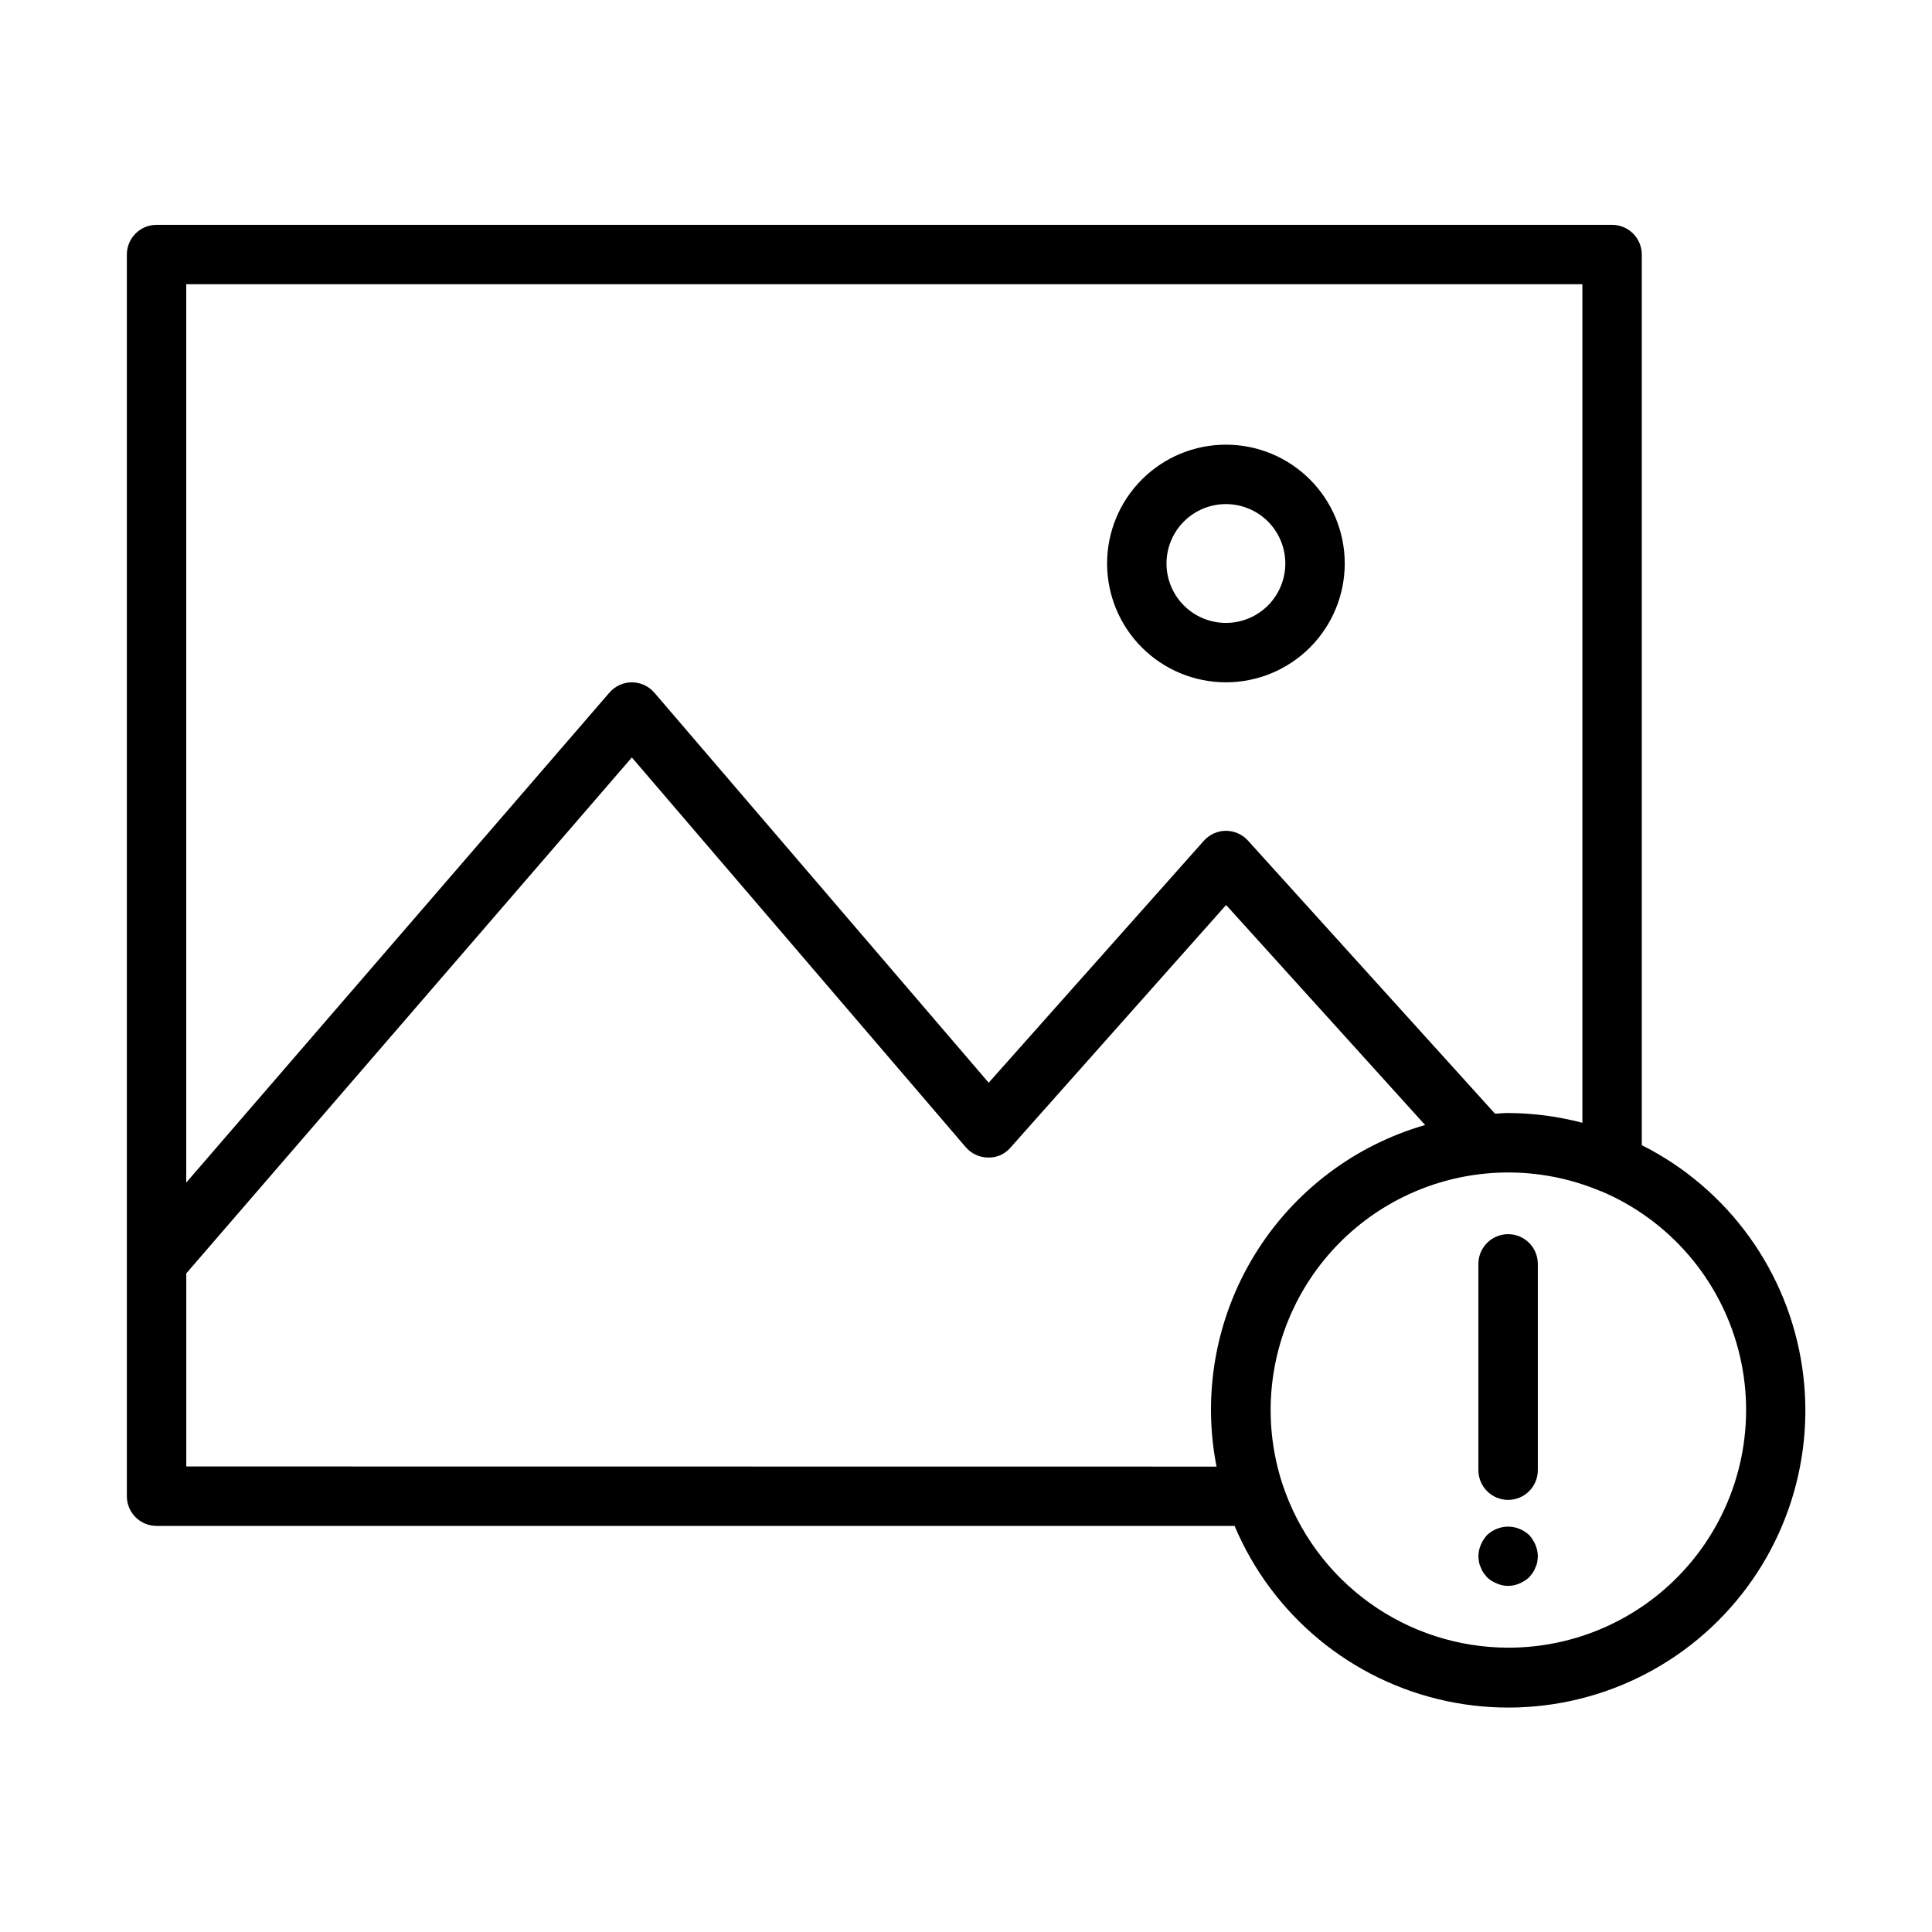 <?xml version="1.0" encoding="UTF-8"?>
<!-- Uploaded to: SVG Repo, www.svgrepo.com, Generator: SVG Repo Mixer Tools -->
<svg fill="#000000" width="800px" height="800px" version="1.1" viewBox="144 144 512 512" xmlns="http://www.w3.org/2000/svg">
 <path d="m468.88 324.82c8.352 0 16.359-3.316 22.266-9.223s9.223-13.914 9.223-22.266c0-8.352-3.316-16.359-9.223-22.266s-13.914-9.223-22.266-9.223c-8.352 0-16.359 3.316-22.266 9.223s-9.223 13.914-9.223 22.266c0 8.352 3.316 16.359 9.223 22.266s13.914 9.223 22.266 9.223zm0-47.23c4.176 0 8.18 1.656 11.133 4.609s4.609 6.957 4.609 11.133-1.656 8.18-4.609 11.133-6.957 4.613-11.133 4.613c-4.176 0-8.18-1.66-11.133-4.613s-4.613-6.957-4.613-11.133 1.66-8.18 4.613-11.133 6.957-4.609 11.133-4.609zm110.21 169.89v-236.02c0-2.09-0.828-4.09-2.305-5.566-1.477-1.477-3.477-2.309-5.566-2.309h-385.73c-4.348 0-7.871 3.527-7.871 7.875v329.05c0 2.086 0.828 4.09 2.305 5.566 1.477 1.477 3.481 2.305 5.566 2.305h285.69c10 23.715 30.957 41.047 56.129 46.414 25.172 5.363 51.379-1.914 70.176-19.492 18.801-17.578 27.82-43.238 24.152-68.711-3.664-25.477-19.555-47.551-42.547-59.113zm-15.742-228.15v222.22c-6.426-1.691-13.039-2.562-19.68-2.59-1.172 0-2.312 0.125-3.473 0.18l-65.473-72.375c-1.492-1.648-3.613-2.59-5.84-2.59-2.238 0.008-4.371 0.973-5.856 2.644l-57.012 64.113-88.598-103.36c-1.492-1.738-3.668-2.742-5.961-2.746-2.289 0-4.465 1-5.957 2.731l-112.14 129.84v-238.07zm-369.98 313.3v-51.168l118.08-136.73 88.484 103.28c1.48 1.723 3.633 2.727 5.906 2.746 2.285 0.082 4.484-0.891 5.957-2.637l57.137-64.289 52.742 58.309v-0.004c-18.871 5.438-35.016 17.75-45.25 34.512-10.234 16.758-13.812 36.746-10.027 56.016zm350.3 48.02c-13.219-0.02-26.094-4.191-36.809-11.93-10.719-7.734-18.73-18.645-22.91-31.184l-0.055-0.148c-5.066-15.387-4.008-32.137 2.957-46.762 6.961-14.625 19.293-26.008 34.426-31.777 15.137-5.769 31.914-5.484 46.848 0.793h0.094c18.012 7.59 31.477 23.113 36.449 42.016 4.969 18.898 0.883 39.039-11.062 54.508-11.945 15.469-30.395 24.516-49.938 24.484zm7.871-101.71v54.672c0 4.348-3.523 7.875-7.871 7.875-4.348 0-7.875-3.527-7.875-7.875v-54.672c0-4.348 3.527-7.871 7.875-7.871 4.348 0 7.871 3.523 7.871 7.871zm-0.629 74.469v0.004c0.402 0.945 0.617 1.961 0.629 2.988-0.012 0.531-0.066 1.055-0.156 1.574-0.086 0.496-0.246 0.973-0.473 1.418-0.172 0.504-0.41 0.98-0.711 1.418l-0.945 1.18h0.004c-0.766 0.695-1.645 1.254-2.598 1.652-1.906 0.844-4.078 0.844-5.984 0-0.965-0.379-1.844-0.941-2.598-1.652l-0.945-1.18c-0.297-0.438-0.535-0.914-0.707-1.418-0.23-0.445-0.387-0.922-0.473-1.418-0.094-0.52-0.145-1.043-0.16-1.574 0.016-1.027 0.227-2.043 0.633-2.988 0.398-0.957 0.957-1.832 1.652-2.598 0.754-0.715 1.633-1.273 2.598-1.656 1.918-0.785 4.066-0.785 5.984 0 0.961 0.383 1.844 0.941 2.598 1.656 0.691 0.766 1.254 1.641 1.652 2.598z"/>
</svg>